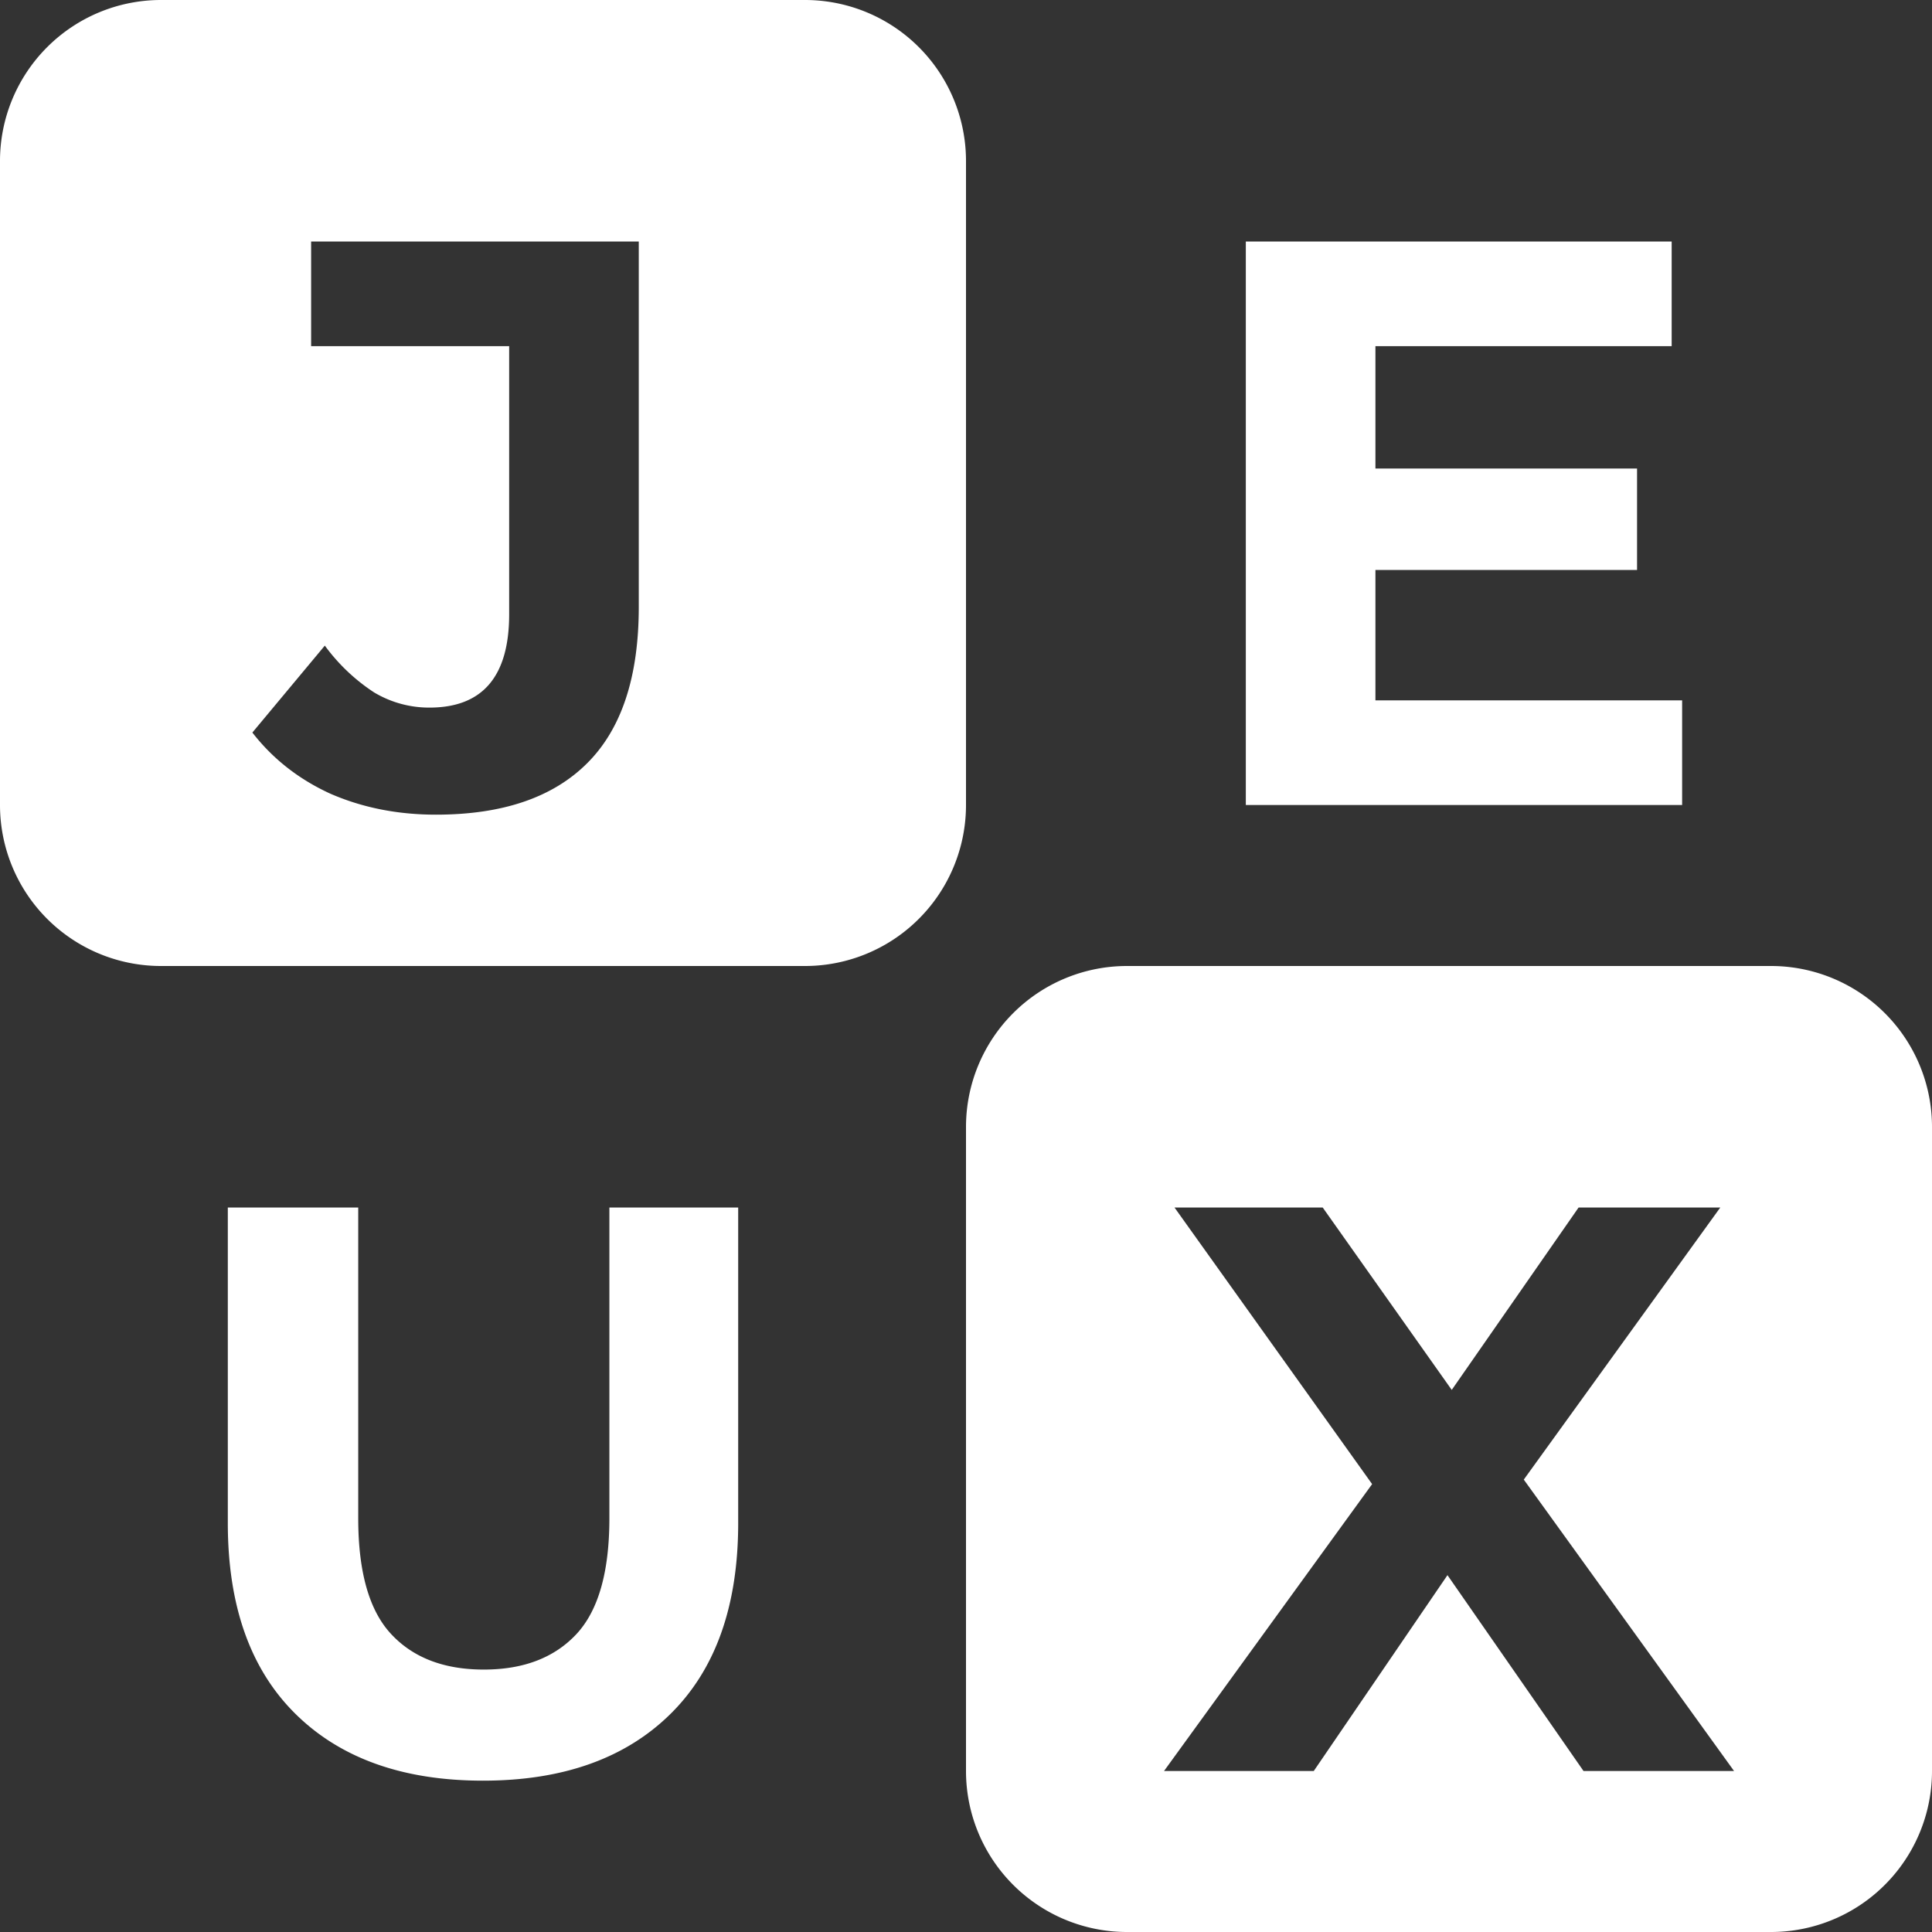 <svg xmlns="http://www.w3.org/2000/svg" fill="none" viewBox="0 0 24 24"><rect x="0" y="0" width="24" height="24" fill="#333333" stroke="none"/><g fill="#FFF" clip-path="url(#a)"><path d="M10 0a2 2 0 0 1 2 2v8a2 2 0 0 1-2 2H2a2 2 0 0 1-2-2V2a2 2 0 0 1 2-2h8ZM3.865 3v1.3h2.46v3.33c0 .773-.33 1.16-.99 1.16a1.33 1.33 0 0 1-.69-.19 2.356 2.356 0 0 1-.61-.58l-.9 1.08c.253.326.576.58.97.76.4.174.837.26 1.31.26.827 0 1.453-.213 1.88-.64.427-.426.64-1.073.64-1.94V3h-4.07ZM16.966 5.82h3.37v1.26h-3.37V5.82Zm.12 2.88h3.81V10h-5.42V3h5.29v1.3h-3.68v4.4ZM6 22.12c-.994 0-1.77-.277-2.33-.83-.56-.553-.84-1.343-.84-2.37V15h1.62v3.86c0 .667.136 1.147.41 1.44.273.293.656.44 1.15.44.493 0 .876-.147 1.15-.44.273-.293.41-.773.41-1.44V15h1.6v3.92c0 1.027-.28 1.817-.84 2.37-.56.553-1.337.83-2.33.83ZM22 12a2 2 0 0 1 2 2v8a2 2 0 0 1-2 2h-8a2 2 0 0 1-2-2v-8a2 2 0 0 1 2-2h8Zm-7.41 3 2.455 3.436L14.46 22h1.86l1.661-2.433L19.671 22h1.87l-2.612-3.62L21.37 15h-1.76l-1.576 2.266L16.431 15h-1.84Z"/></g><defs><clipPath id="a"><path fill="#fff" d="M0 0h24v24H0z"/></clipPath></defs></svg>
